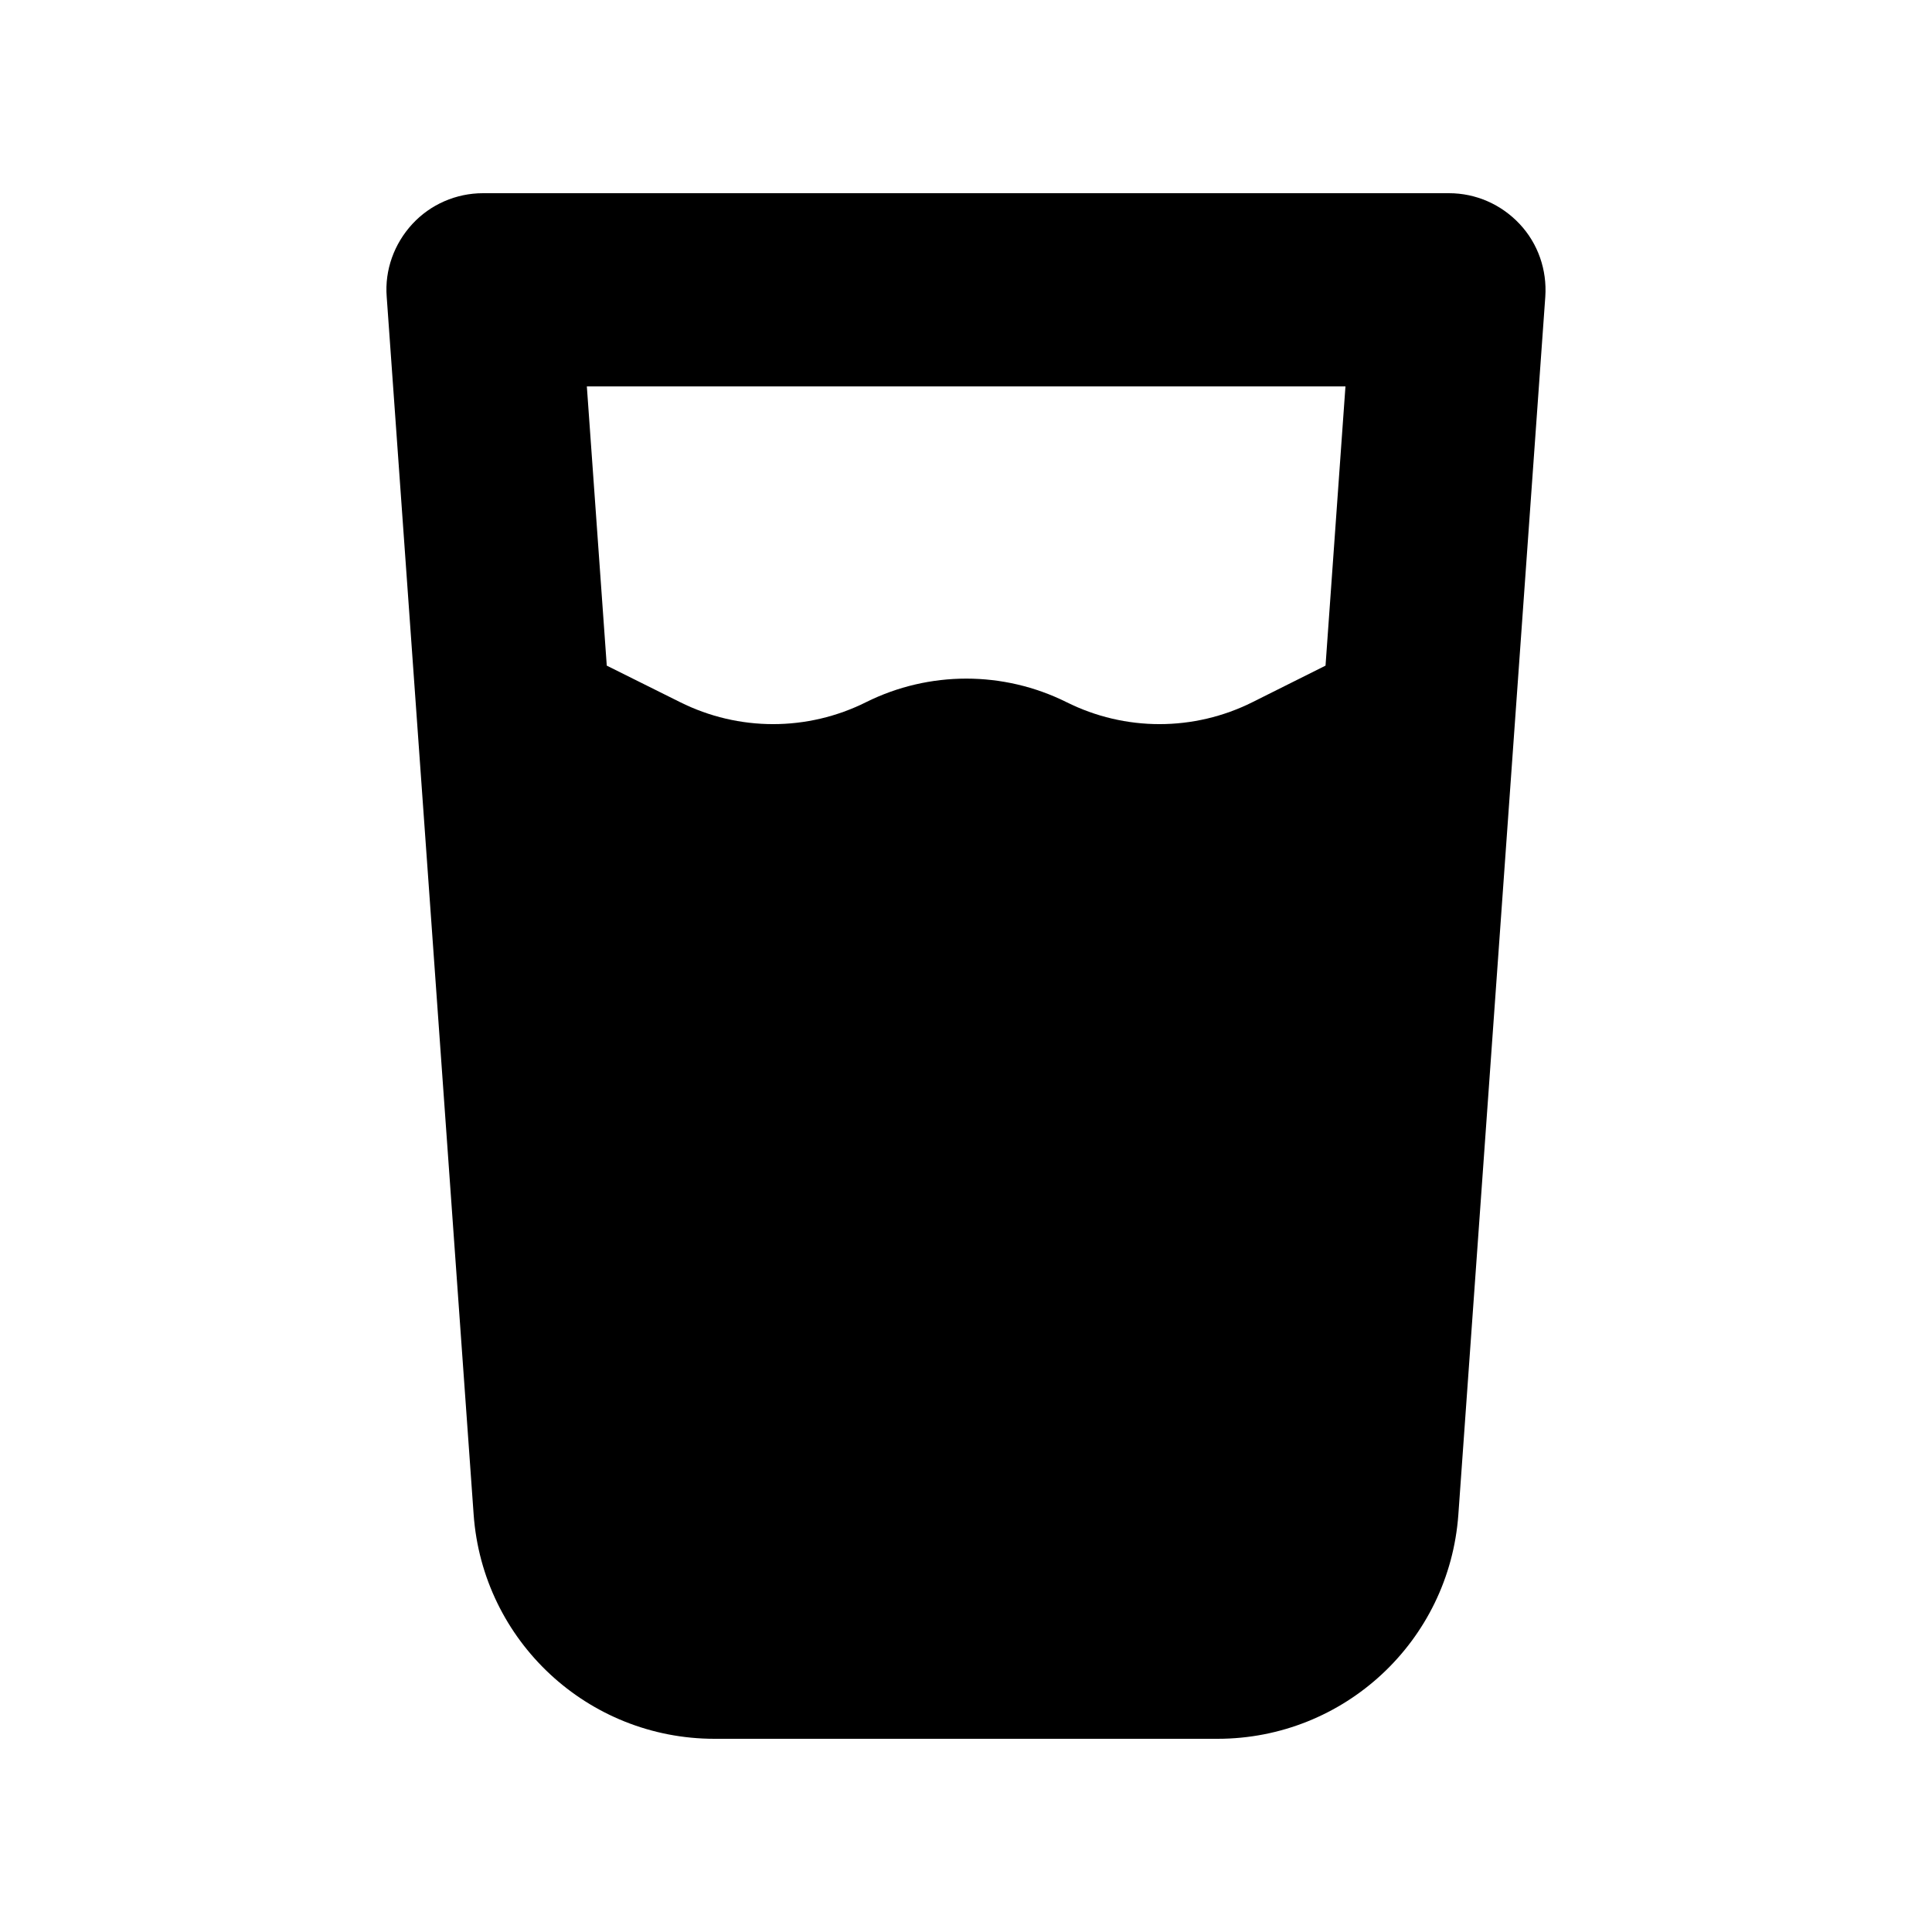 <svg xmlns="http://www.w3.org/2000/svg" viewBox="0 0 640 640"><!--! Font Awesome Free 7.1.0 by @fontawesome - https://fontawesome.com License - https://fontawesome.com/license/free (Icons: CC BY 4.0, Fonts: SIL OFL 1.1, Code: MIT License) Copyright 2025 Fonticons, Inc. --><path fill="currentColor" d="M160 64C151.1 64 142.6 67.7 136.6 74.2C130.6 80.7 127.4 89.4 128.1 98.3L156.9 501.7C159.9 543.6 194.7 576 236.7 576L403.3 576C445.3 576 480.1 543.6 483.1 501.7L511.9 98.3C512.5 89.4 509.5 80.7 503.4 74.2C497.3 67.7 488.9 64 480 64L160 64zM201 220.5L194.4 128L445.7 128L439.1 220.5L414.9 232.6C395.5 242.3 372.7 242.3 353.3 232.6C332.4 222.2 307.8 222.2 286.9 232.6C267.5 242.3 244.7 242.3 225.3 232.6L201 220.5z"/></svg>